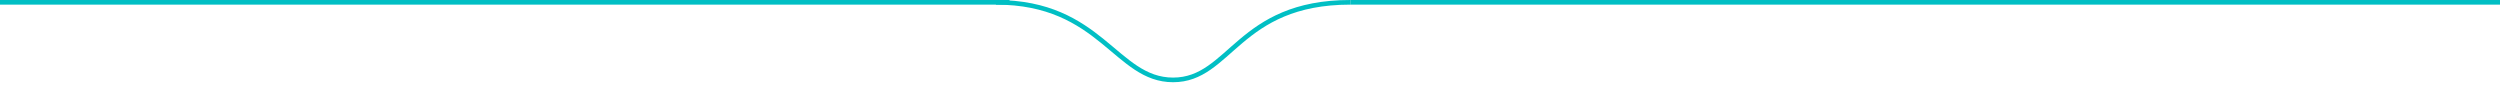 <?xml version="1.0" encoding="UTF-8"?> <svg xmlns="http://www.w3.org/2000/svg" width="1078.485" height="45.47" viewBox="0 0 1078.485 45.47" style="padding-top: 10px;"><g id="Group_552" data-name="Group 552" transform="translate(-169.563 -7047)"><path id="Path_595" data-name="Path 595" d="M823.376,1294.321c-48.459,0-51.656,33.47-76.436,33.47s-31-33.47-76.437-33.47" transform="translate(-71.313 5753.679)" fill="none" stroke="#01bfc4" stroke-width="2"></path><line id="Line_14" data-name="Line 14" x2="495.985" transform="translate(752.063 7048)" fill="none" stroke="#01bfc4" stroke-width="2"></line><line id="Line_15" data-name="Line 15" x2="435.5" transform="translate(169.563 7048)" fill="none" stroke="#01bfc4" stroke-width="2"></line></g></svg> 